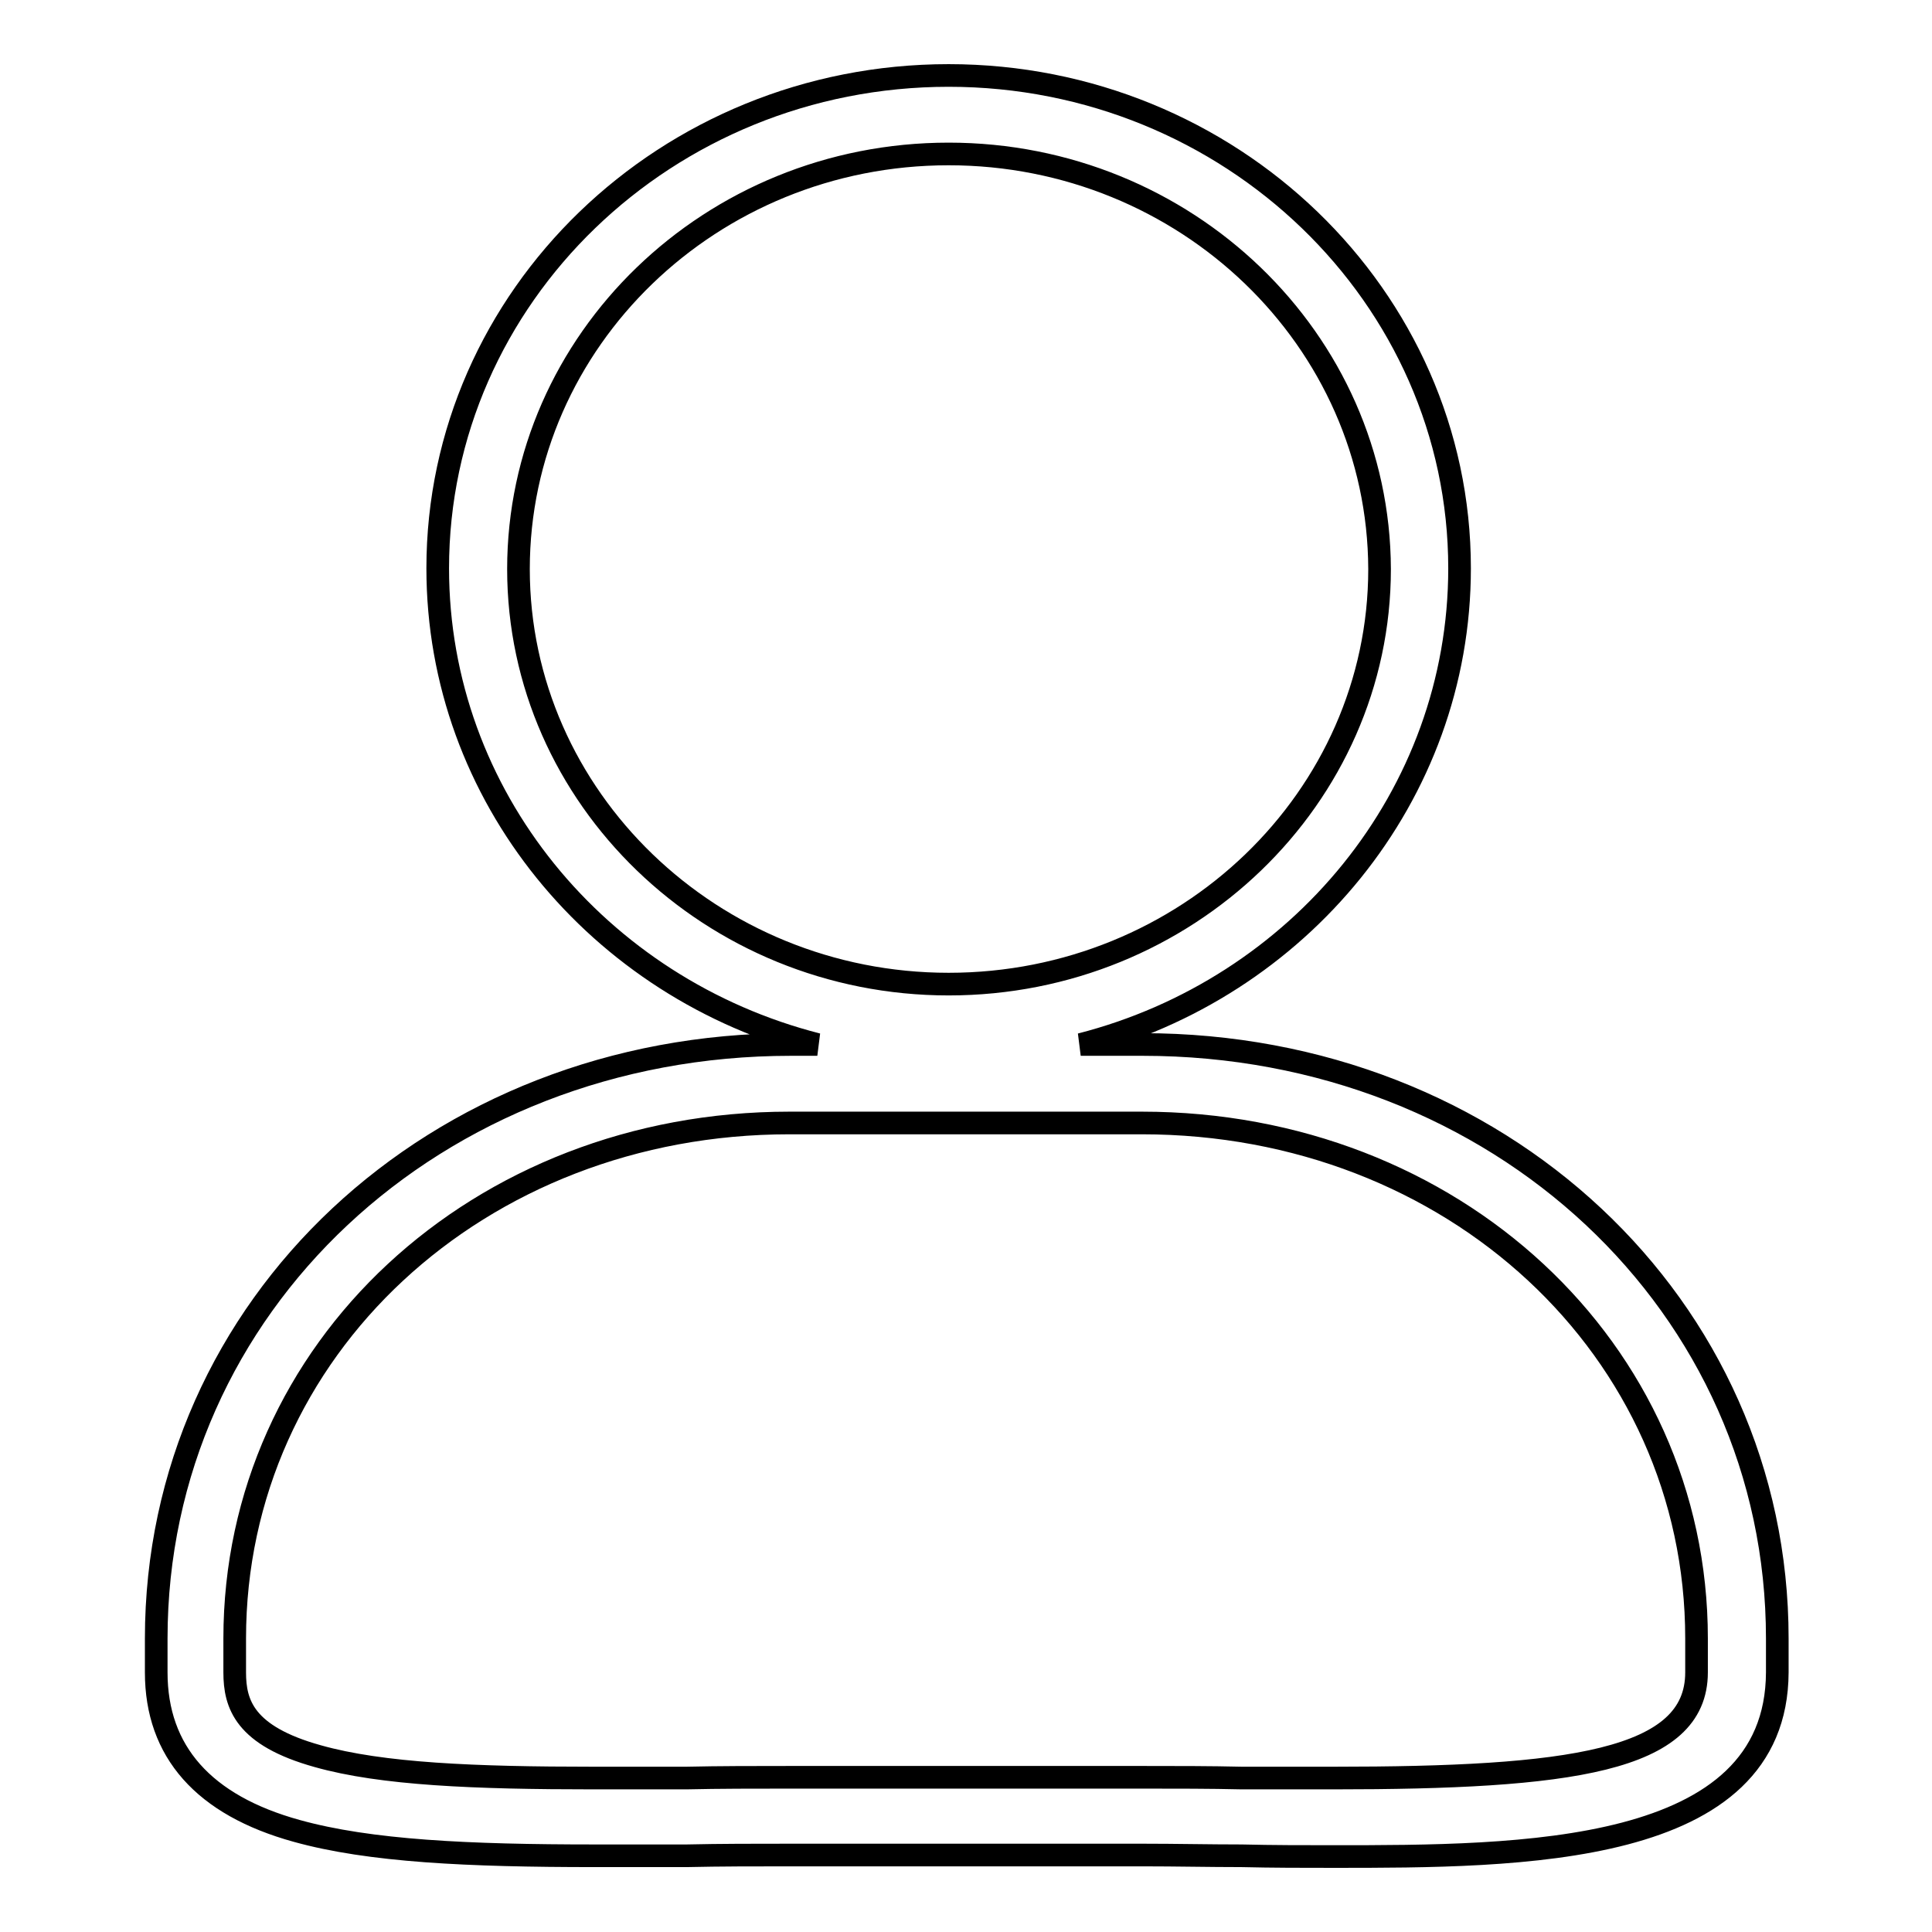 <?xml version="1.0" encoding="utf-8"?>
<!-- Svg Vector Icons : http://www.onlinewebfonts.com/icon -->
<!DOCTYPE svg PUBLIC "-//W3C//DTD SVG 1.1//EN" "http://www.w3.org/Graphics/SVG/1.1/DTD/svg11.dtd">
<svg version="1.1" xmlns="http://www.w3.org/2000/svg" xmlns:xlink="http://www.w3.org/1999/xlink" x="0px" y="0px" viewBox="0 0 256 256" enable-background="new 0 0 256 256" xml:space="preserve">
<g><g><path stroke-width="3" fill-opacity="0" stroke="#000000"  d="M176.6,246c-3.9,0-7.9,0-12.1-0.1c-4.3,0-8.7-0.1-13.1-0.1h-46.7c-4.7,0-9.2,0-13.7,0.1c-4.2,0-8.3,0-12.2,0c-16.7,0-29.8-0.6-39.5-3.3c-12.3-3.4-18.6-10.5-18.6-21v-4.5c0-44.1,36.9-78.7,84.1-78.7h3.5C79.3,131,58,105.5,58,75.3c0-36,30.3-65.3,67.7-65.3c37.3,0,67.7,29.3,67.7,65.3c0,30.2-21.3,55.7-50.2,63.1h8.2c47.2,0,84.1,34.6,84.1,78.7v4.5C235.4,246,201.4,246,176.6,246z M104.7,235.5h46.7c4.5,0,8.9,0,13.2,0.1c4.1,0,8.1,0,12,0c31.3,0,48.2-2.2,48.2-14v-4.5c0-38.3-32.3-68.3-73.5-68.3h-46.7c-41.2,0-73.5,30-73.5,68.3v4.5c0,4.2,1.3,8.4,11,11.1c8.5,2.4,20.8,2.9,36.6,2.9c3.9,0,8,0,12.2,0C95.4,235.5,100,235.5,104.7,235.5z M125.7,20.4c-31.5,0-57,24.7-57,55c0,30.3,25.6,55,57,55c31.5,0,57.1-24.7,57.1-55C182.7,45,157.1,20.4,125.7,20.4z"/></g></g>
</svg>
